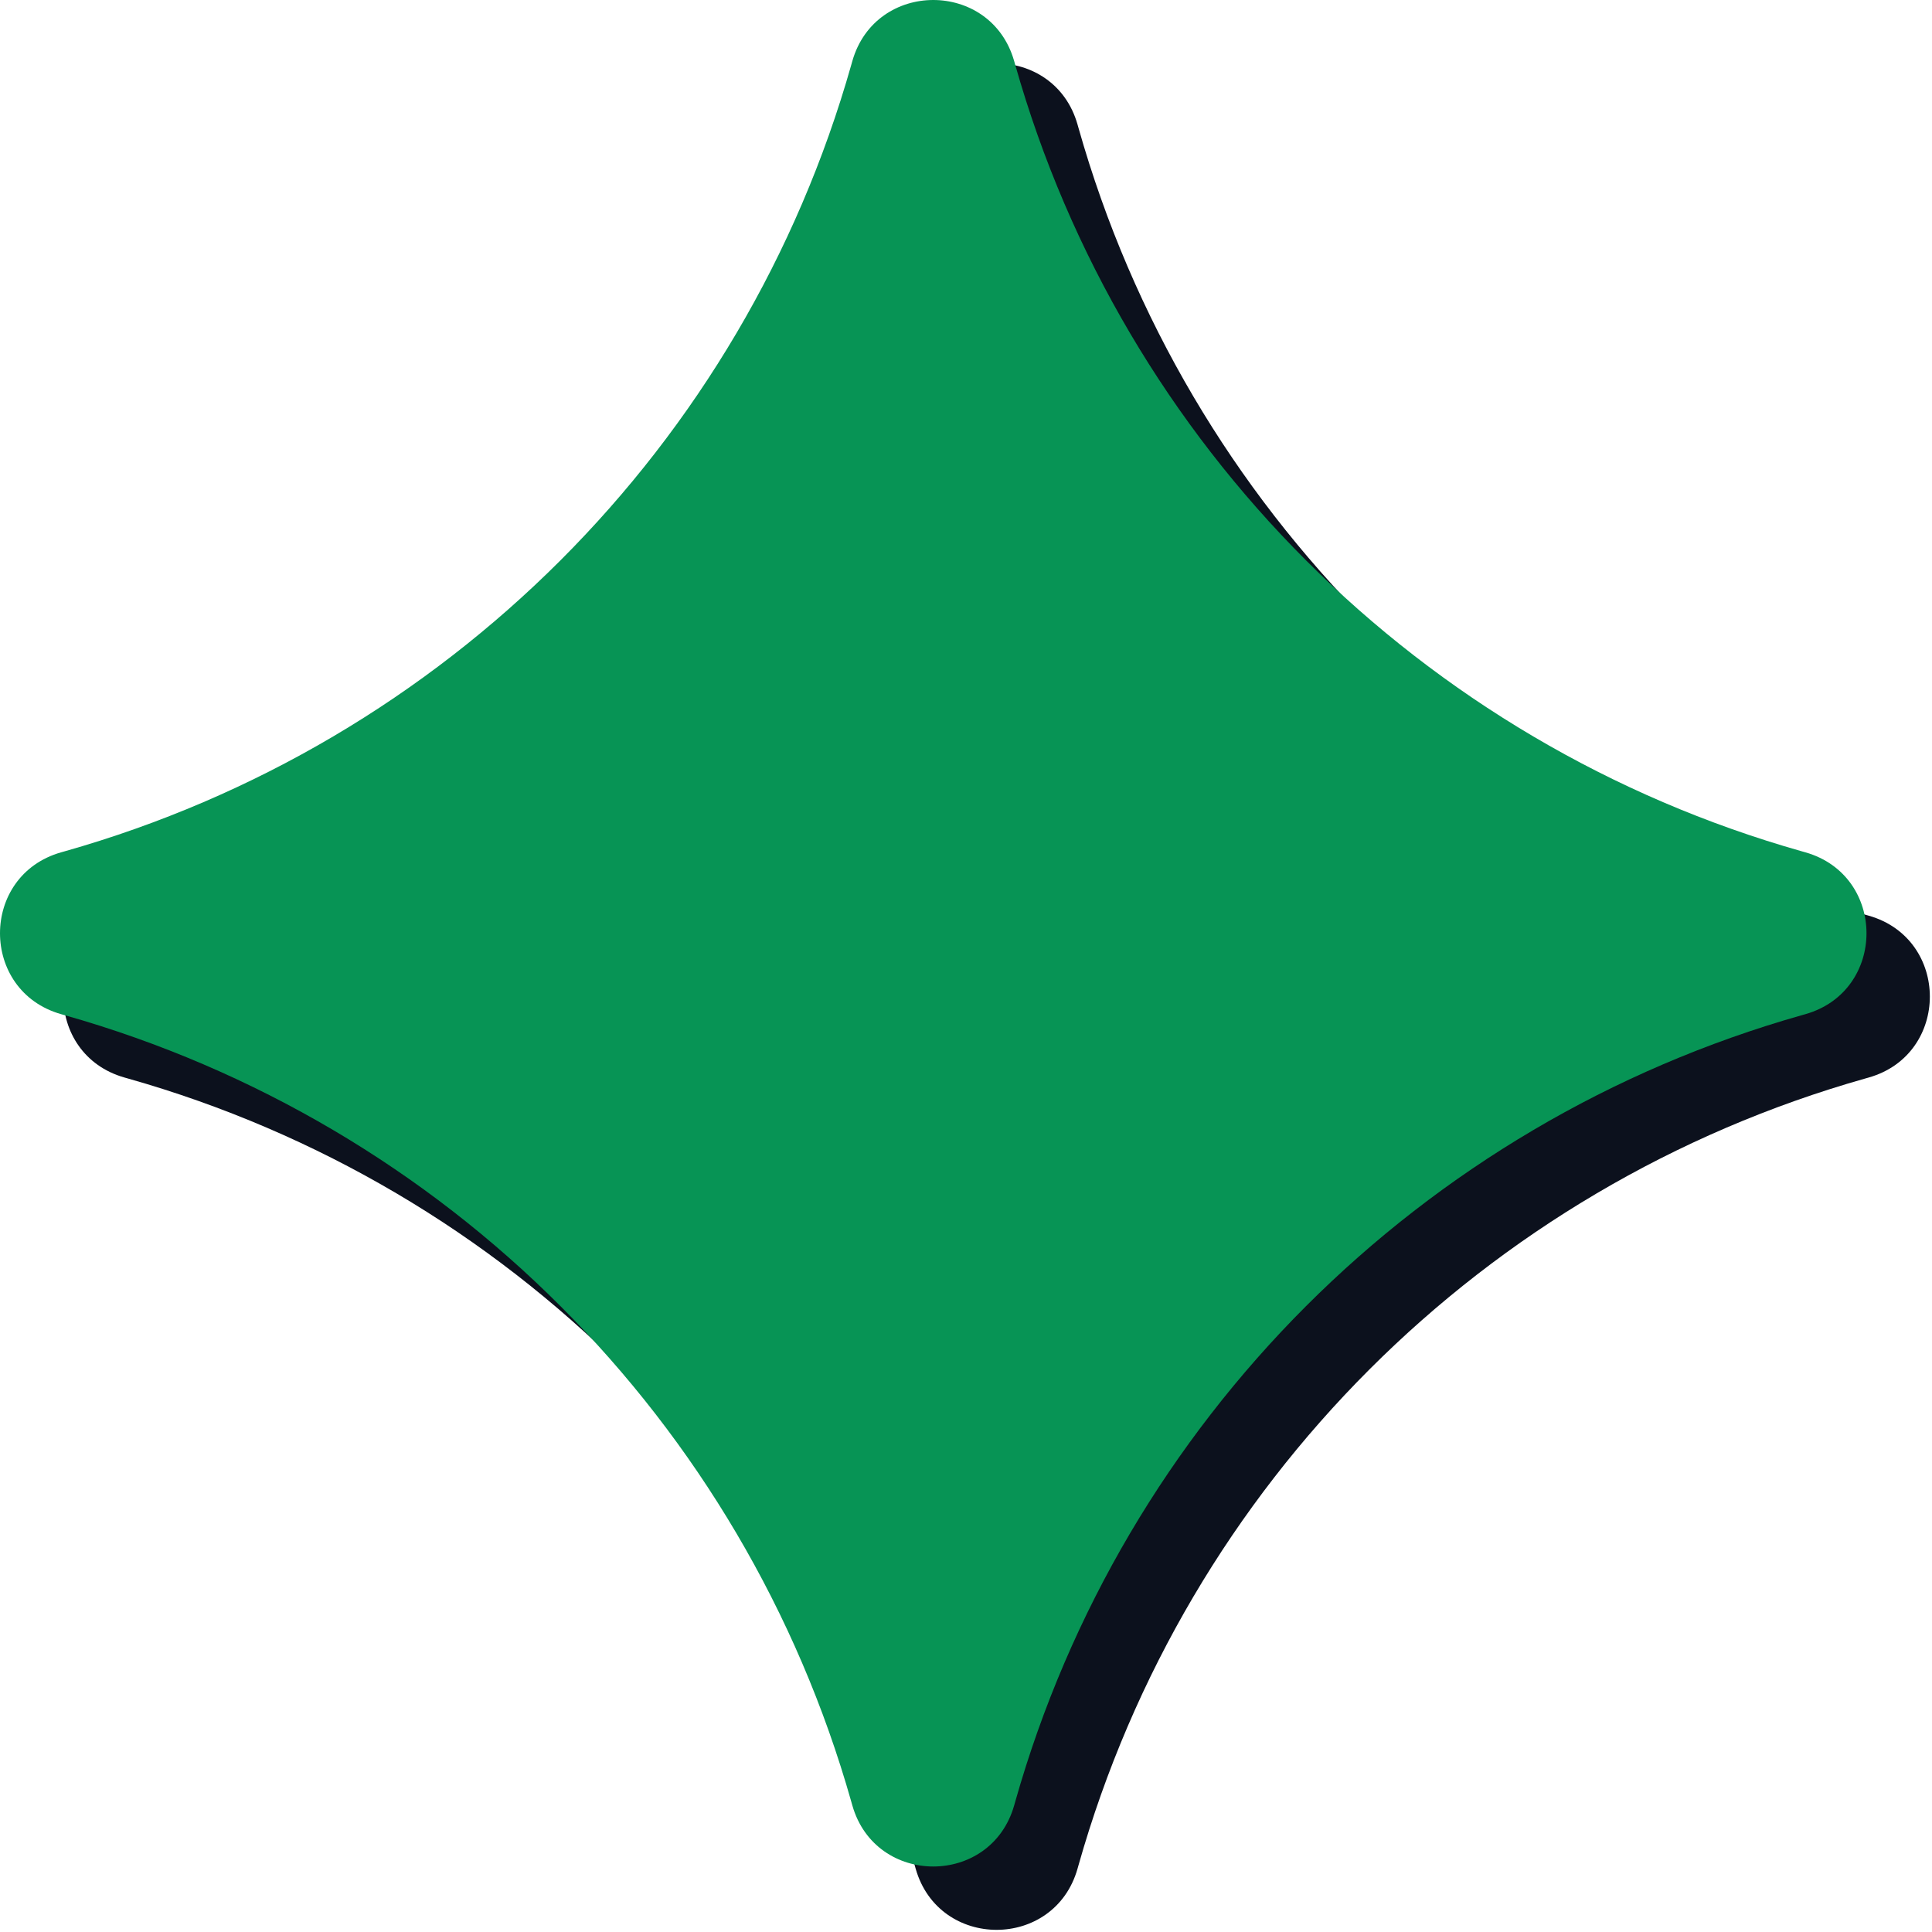 <svg width="305" height="305" viewBox="0 0 305 305" fill="none" xmlns="http://www.w3.org/2000/svg">
<path d="M144.516 19.784C144.54 19.701 144.551 19.659 144.557 19.64C148.222 6.787 166.438 6.787 170.103 19.64C170.108 19.659 170.12 19.701 170.144 19.784C170.206 20.003 170.236 20.113 170.266 20.216C187.297 80.358 234.302 127.363 294.444 144.394C294.547 144.423 294.656 144.454 294.876 144.516C294.959 144.54 295.001 144.551 295.02 144.557C307.873 148.222 307.873 166.438 295.02 170.103C295.001 170.108 294.959 170.12 294.876 170.144C294.656 170.206 294.547 170.236 294.444 170.266C234.302 187.297 187.297 234.302 170.266 294.444C170.236 294.547 170.206 294.656 170.144 294.876C170.12 294.959 170.108 295.001 170.103 295.02C166.438 307.873 148.222 307.873 144.557 295.02C144.551 295.001 144.54 294.959 144.516 294.876C144.454 294.656 144.423 294.547 144.394 294.444C127.363 234.302 80.358 187.297 20.216 170.266C20.113 170.236 20.003 170.206 19.784 170.144C19.701 170.12 19.659 170.108 19.64 170.103C6.787 166.438 6.787 148.222 19.64 144.557C19.659 144.551 19.701 144.54 19.784 144.516C20.003 144.454 20.113 144.423 20.216 144.394C80.358 127.363 127.363 80.358 144.394 20.216C144.423 20.113 144.454 20.003 144.516 19.784Z" fill="#0C111D"/>
<path d="M134.516 9.784C134.54 9.701 134.551 9.659 134.557 9.64C138.222 -3.213 156.438 -3.213 160.103 9.64C160.108 9.659 160.12 9.701 160.144 9.784C160.206 10.004 160.236 10.113 160.266 10.216C177.297 70.358 224.302 117.363 284.444 134.394C284.547 134.423 284.656 134.454 284.876 134.516C284.959 134.54 285.001 134.551 285.02 134.557C297.873 138.222 297.873 156.438 285.02 160.103C285.001 160.108 284.959 160.12 284.876 160.144C284.656 160.206 284.547 160.236 284.444 160.266C224.302 177.297 177.297 224.302 160.266 284.444C160.236 284.547 160.206 284.656 160.144 284.876C160.12 284.959 160.108 285.001 160.103 285.02C156.438 297.873 138.222 297.873 134.557 285.02C134.551 285.001 134.54 284.959 134.516 284.876C134.454 284.656 134.423 284.547 134.394 284.444C117.363 224.302 70.358 177.297 10.216 160.266C10.113 160.236 10.004 160.206 9.784 160.144C9.701 160.12 9.659 160.108 9.64 160.103C-3.213 156.438 -3.213 138.222 9.64 134.557C9.659 134.551 9.701 134.54 9.784 134.516C10.004 134.454 10.113 134.423 10.216 134.394C70.358 117.363 117.363 70.358 134.394 10.216C134.423 10.113 134.454 10.004 134.516 9.784Z" fill="#079455"/>
</svg>
